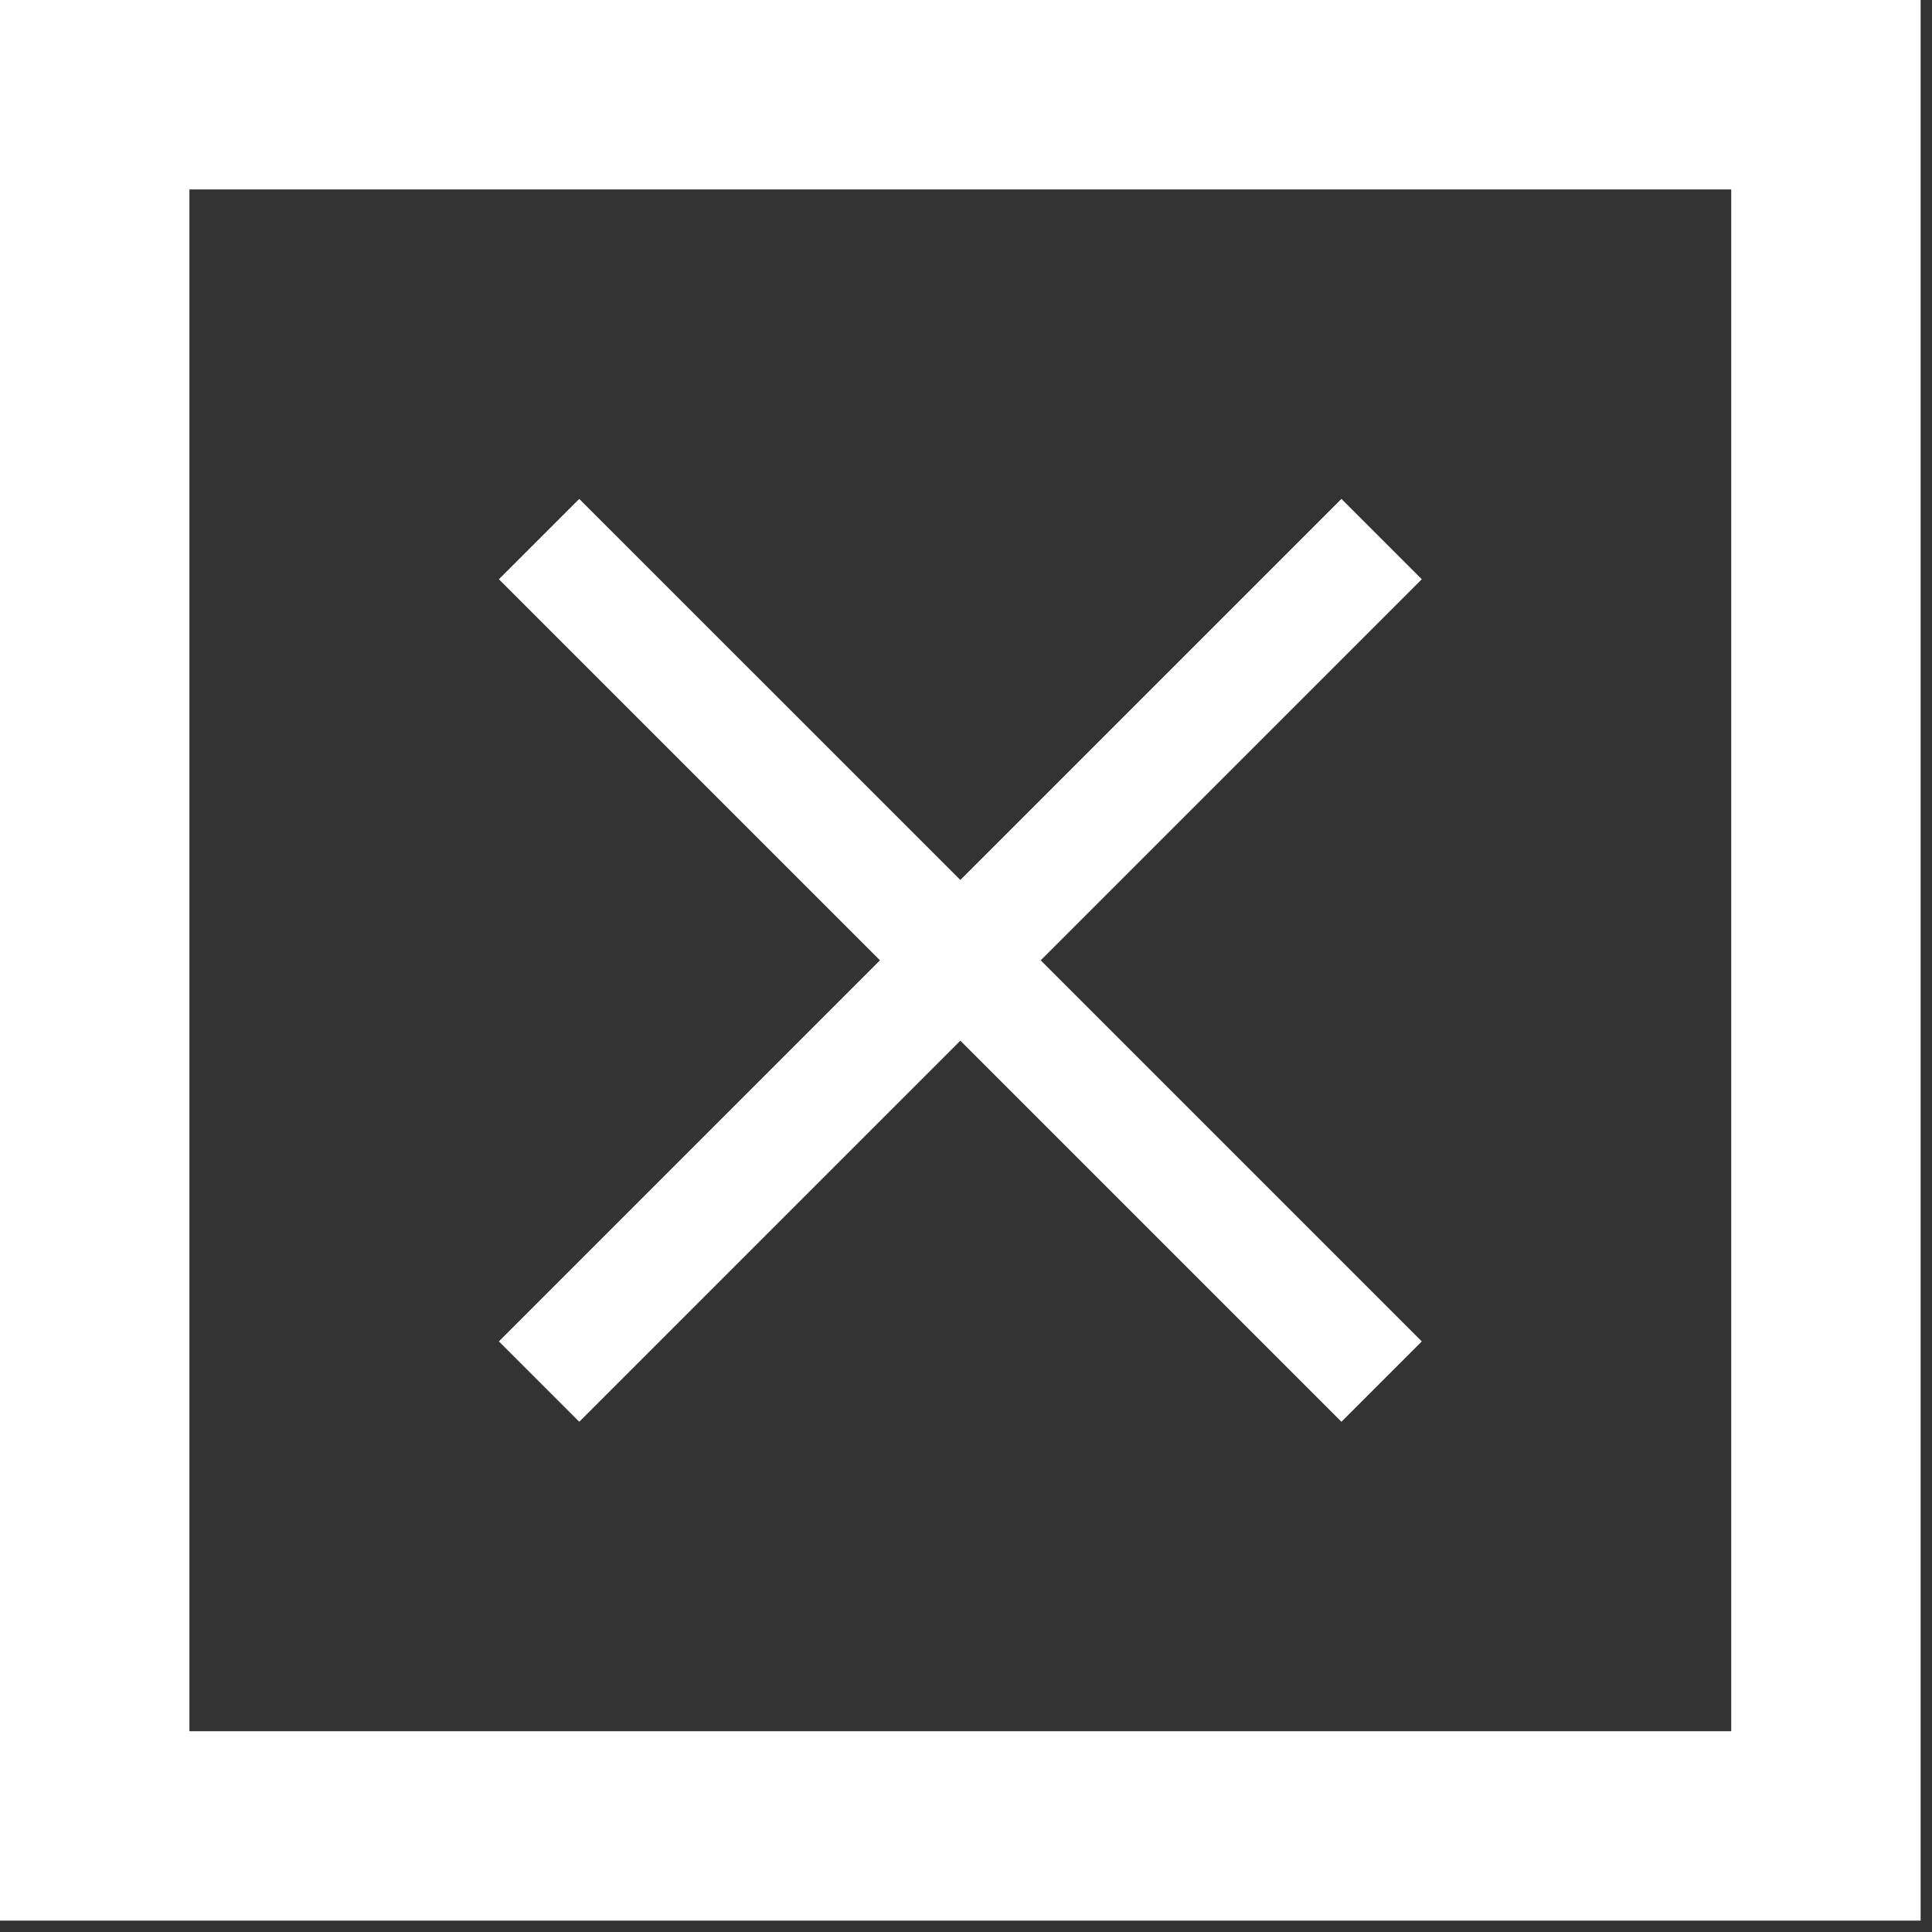 <svg width="51" height="51" viewBox="0 0 51 51" fill="none" xmlns="http://www.w3.org/2000/svg">
<rect x="0" y="0" width="51" height="51" fill="#333333" stroke="none"/>
<g clip-path="url(#clip0_1428_273)">
<path d="M36.471 36.47L14.23 14.23" stroke="white" stroke-width="3" stroke-miterlimit="10"/>
<path d="M14.23 36.47L36.471 14.23" stroke="white" stroke-width="3" stroke-miterlimit="10"/>
<path d="M48.2 2.5H2.5V48.2H48.2V2.5Z" stroke="white" stroke-width="5" stroke-miterlimit="10"/>
</g>
<defs>
<clipPath id="clip0_1428_273">
<rect width="50.7" height="50.7" fill="white"/>
</clipPath>
</defs>
</svg>
